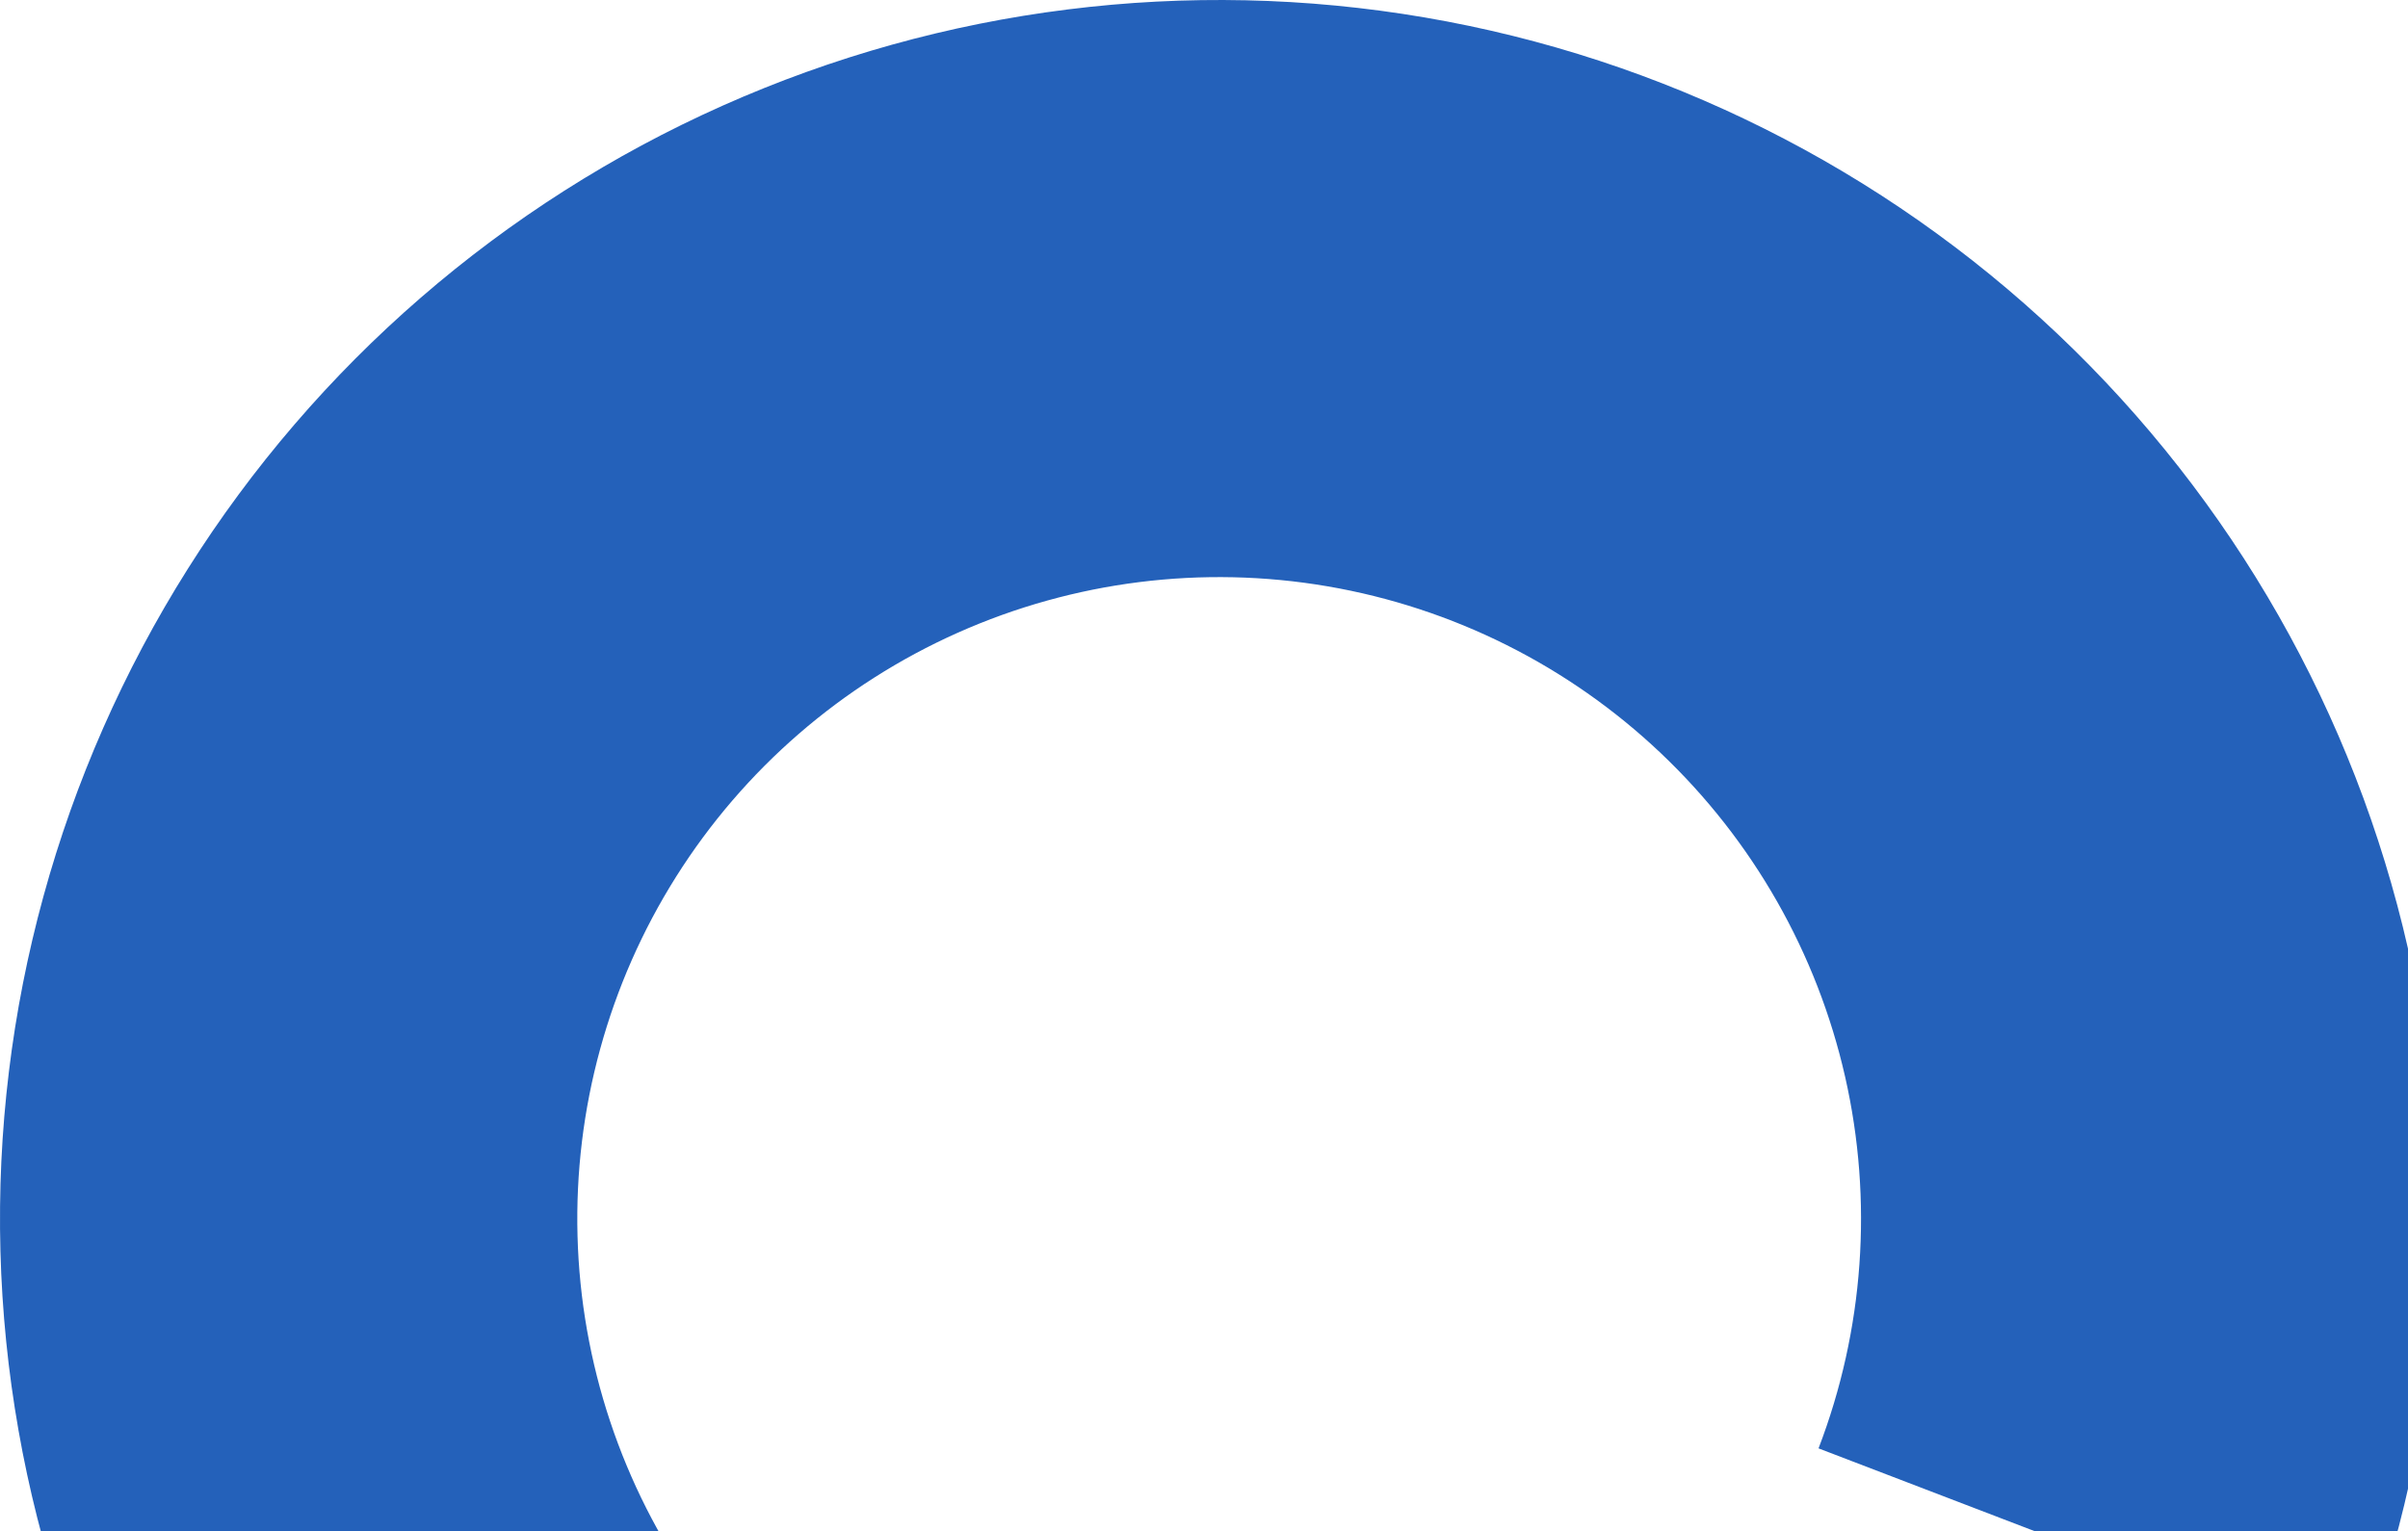 <svg width="794" height="505" viewBox="0 0 794 505" fill="none" xmlns="http://www.w3.org/2000/svg">
<path d="M777.386 545.839C805.834 471.594 811.628 390.581 794.034 313.044C776.44 235.507 736.249 164.928 678.543 110.233C620.837 55.538 548.208 19.183 469.841 5.766C391.473 -7.652 310.886 2.471 238.271 34.853C165.657 67.236 104.275 120.424 61.889 187.691C19.502 254.959 -1.985 333.285 0.144 412.764C2.273 492.244 27.923 569.307 73.85 634.209C119.776 699.112 183.917 748.937 258.161 777.386L326.271 599.635C287.183 584.657 253.413 558.425 229.234 524.255C205.054 490.085 191.55 449.512 190.429 407.667C189.308 365.822 200.621 324.585 222.936 289.17C245.252 253.754 277.569 225.751 315.799 208.702C354.03 191.654 396.458 186.324 437.717 193.388C478.977 200.453 517.215 219.593 547.596 248.389C577.977 277.185 599.137 314.344 608.4 355.166C617.663 395.988 614.613 438.64 599.635 477.729L777.386 545.839Z" fill="#2461BA"/>
</svg>

